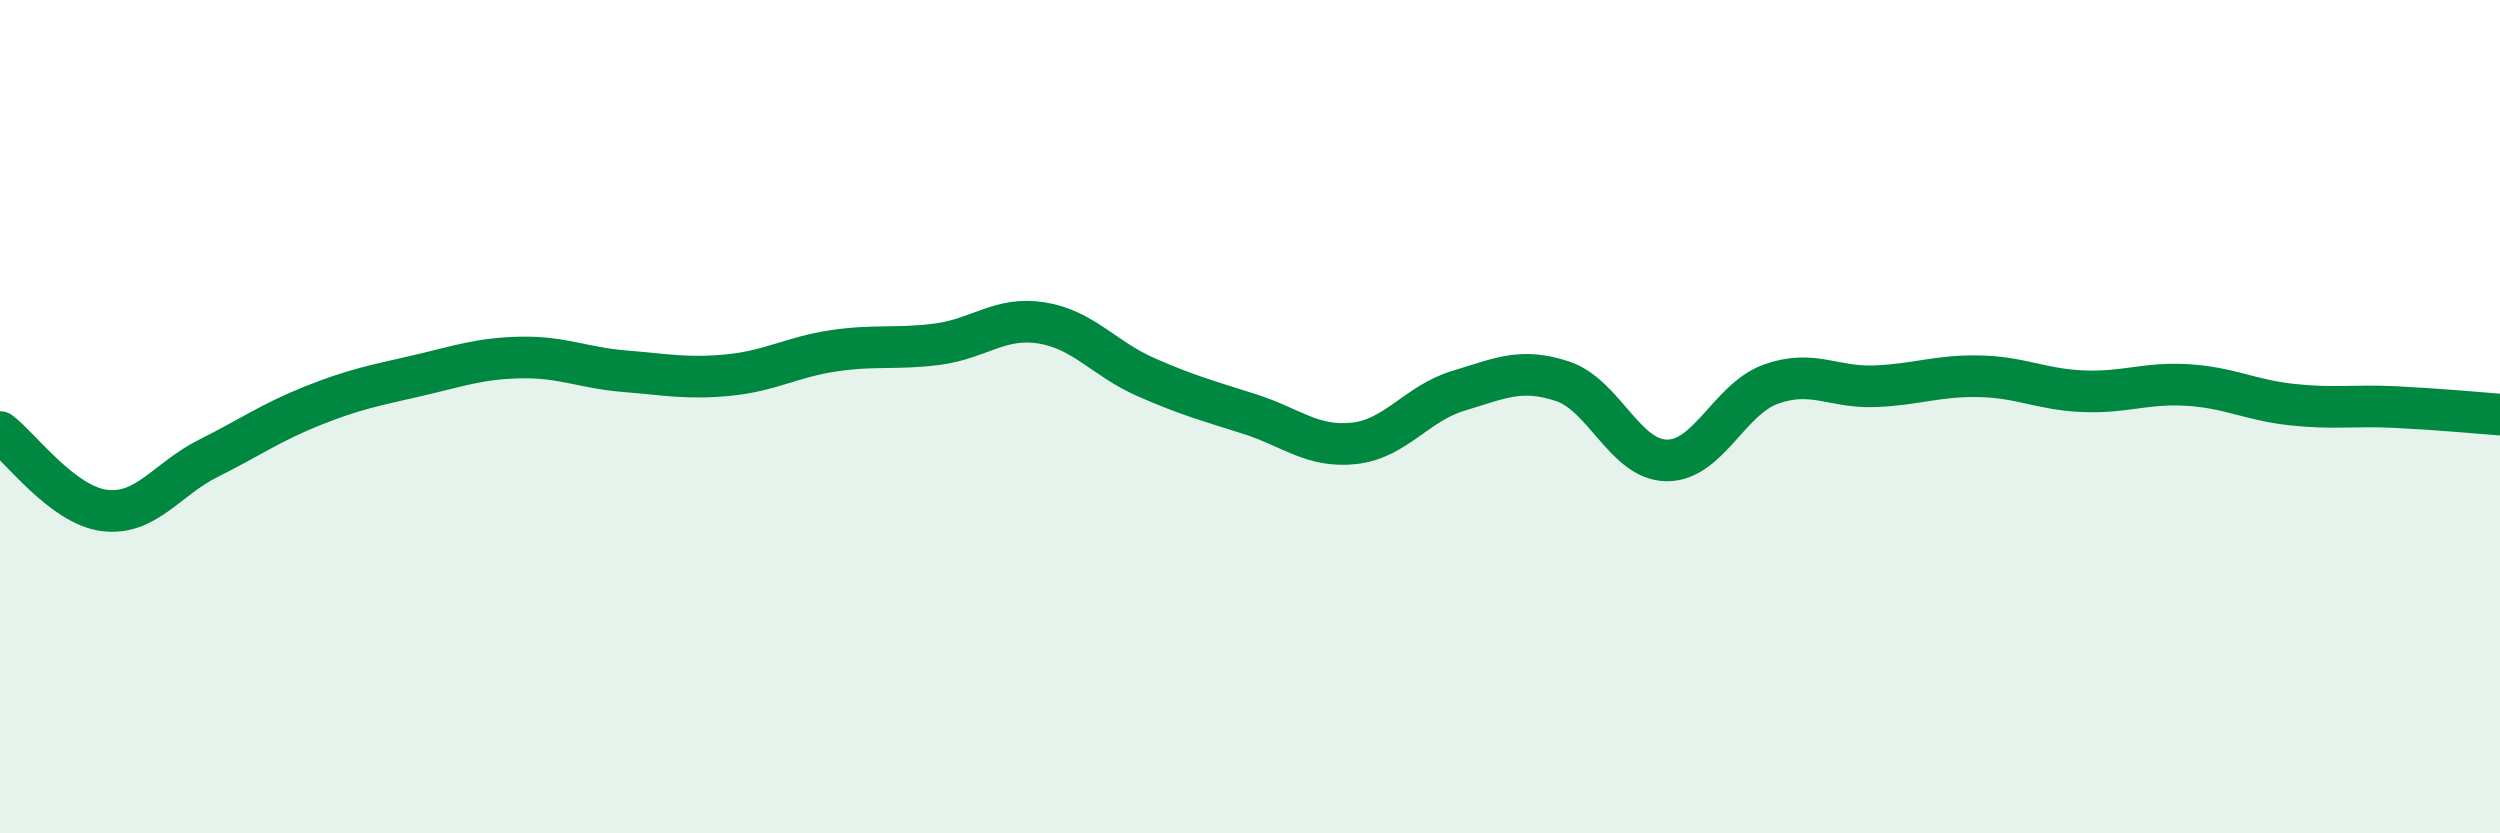 
    <svg width="60" height="20" viewBox="0 0 60 20" xmlns="http://www.w3.org/2000/svg">
      <path
        d="M 0,10.37 C 0.5,10.75 1.5,12.12 2.5,12.25 C 3.5,12.38 4,11.5 5,11 C 6,10.5 6.5,10.14 7.5,9.74 C 8.5,9.34 9,9.25 10,9.02 C 11,8.79 11.5,8.6 12.5,8.58 C 13.5,8.56 14,8.83 15,8.91 C 16,8.99 16.5,9.1 17.5,9 C 18.5,8.9 19,8.57 20,8.42 C 21,8.27 21.5,8.39 22.5,8.26 C 23.5,8.13 24,7.59 25,7.75 C 26,7.91 26.5,8.61 27.5,9.05 C 28.5,9.49 29,9.62 30,9.94 C 31,10.26 31.5,10.75 32.5,10.64 C 33.5,10.53 34,9.68 35,9.38 C 36,9.08 36.5,8.82 37.5,9.15 C 38.5,9.48 39,11.04 40,11.05 C 41,11.06 41.5,9.58 42.5,9.22 C 43.5,8.86 44,9.31 45,9.27 C 46,9.23 46.5,9.01 47.5,9.03 C 48.5,9.05 49,9.35 50,9.39 C 51,9.43 51.5,9.18 52.5,9.24 C 53.5,9.3 54,9.6 55,9.71 C 56,9.82 56.5,9.72 57.5,9.77 C 58.5,9.82 59.5,9.91 60,9.95L60 20L0 20Z"
        fill="#008740"
        opacity="0.1"
        stroke-linecap="round"
        stroke-linejoin="round"
      />
      <path
        d="M 0,10.37 C 0.5,10.75 1.5,12.12 2.5,12.25 C 3.5,12.38 4,11.5 5,11 C 6,10.5 6.5,10.14 7.5,9.74 C 8.5,9.34 9,9.25 10,9.02 C 11,8.79 11.5,8.6 12.5,8.58 C 13.5,8.56 14,8.83 15,8.91 C 16,8.99 16.5,9.1 17.5,9 C 18.5,8.9 19,8.57 20,8.42 C 21,8.27 21.5,8.39 22.5,8.26 C 23.5,8.13 24,7.59 25,7.75 C 26,7.91 26.5,8.61 27.5,9.05 C 28.5,9.49 29,9.62 30,9.94 C 31,10.26 31.5,10.75 32.5,10.64 C 33.5,10.53 34,9.68 35,9.38 C 36,9.08 36.5,8.82 37.5,9.15 C 38.5,9.48 39,11.04 40,11.05 C 41,11.06 41.5,9.58 42.5,9.22 C 43.5,8.86 44,9.31 45,9.27 C 46,9.23 46.5,9.01 47.5,9.03 C 48.5,9.05 49,9.35 50,9.39 C 51,9.43 51.5,9.18 52.5,9.24 C 53.5,9.3 54,9.6 55,9.71 C 56,9.82 56.5,9.72 57.5,9.77 C 58.5,9.82 59.5,9.91 60,9.95"
        stroke="#008740"
        stroke-width="1"
        fill="none"
        stroke-linecap="round"
        stroke-linejoin="round"
      />
    </svg>
  